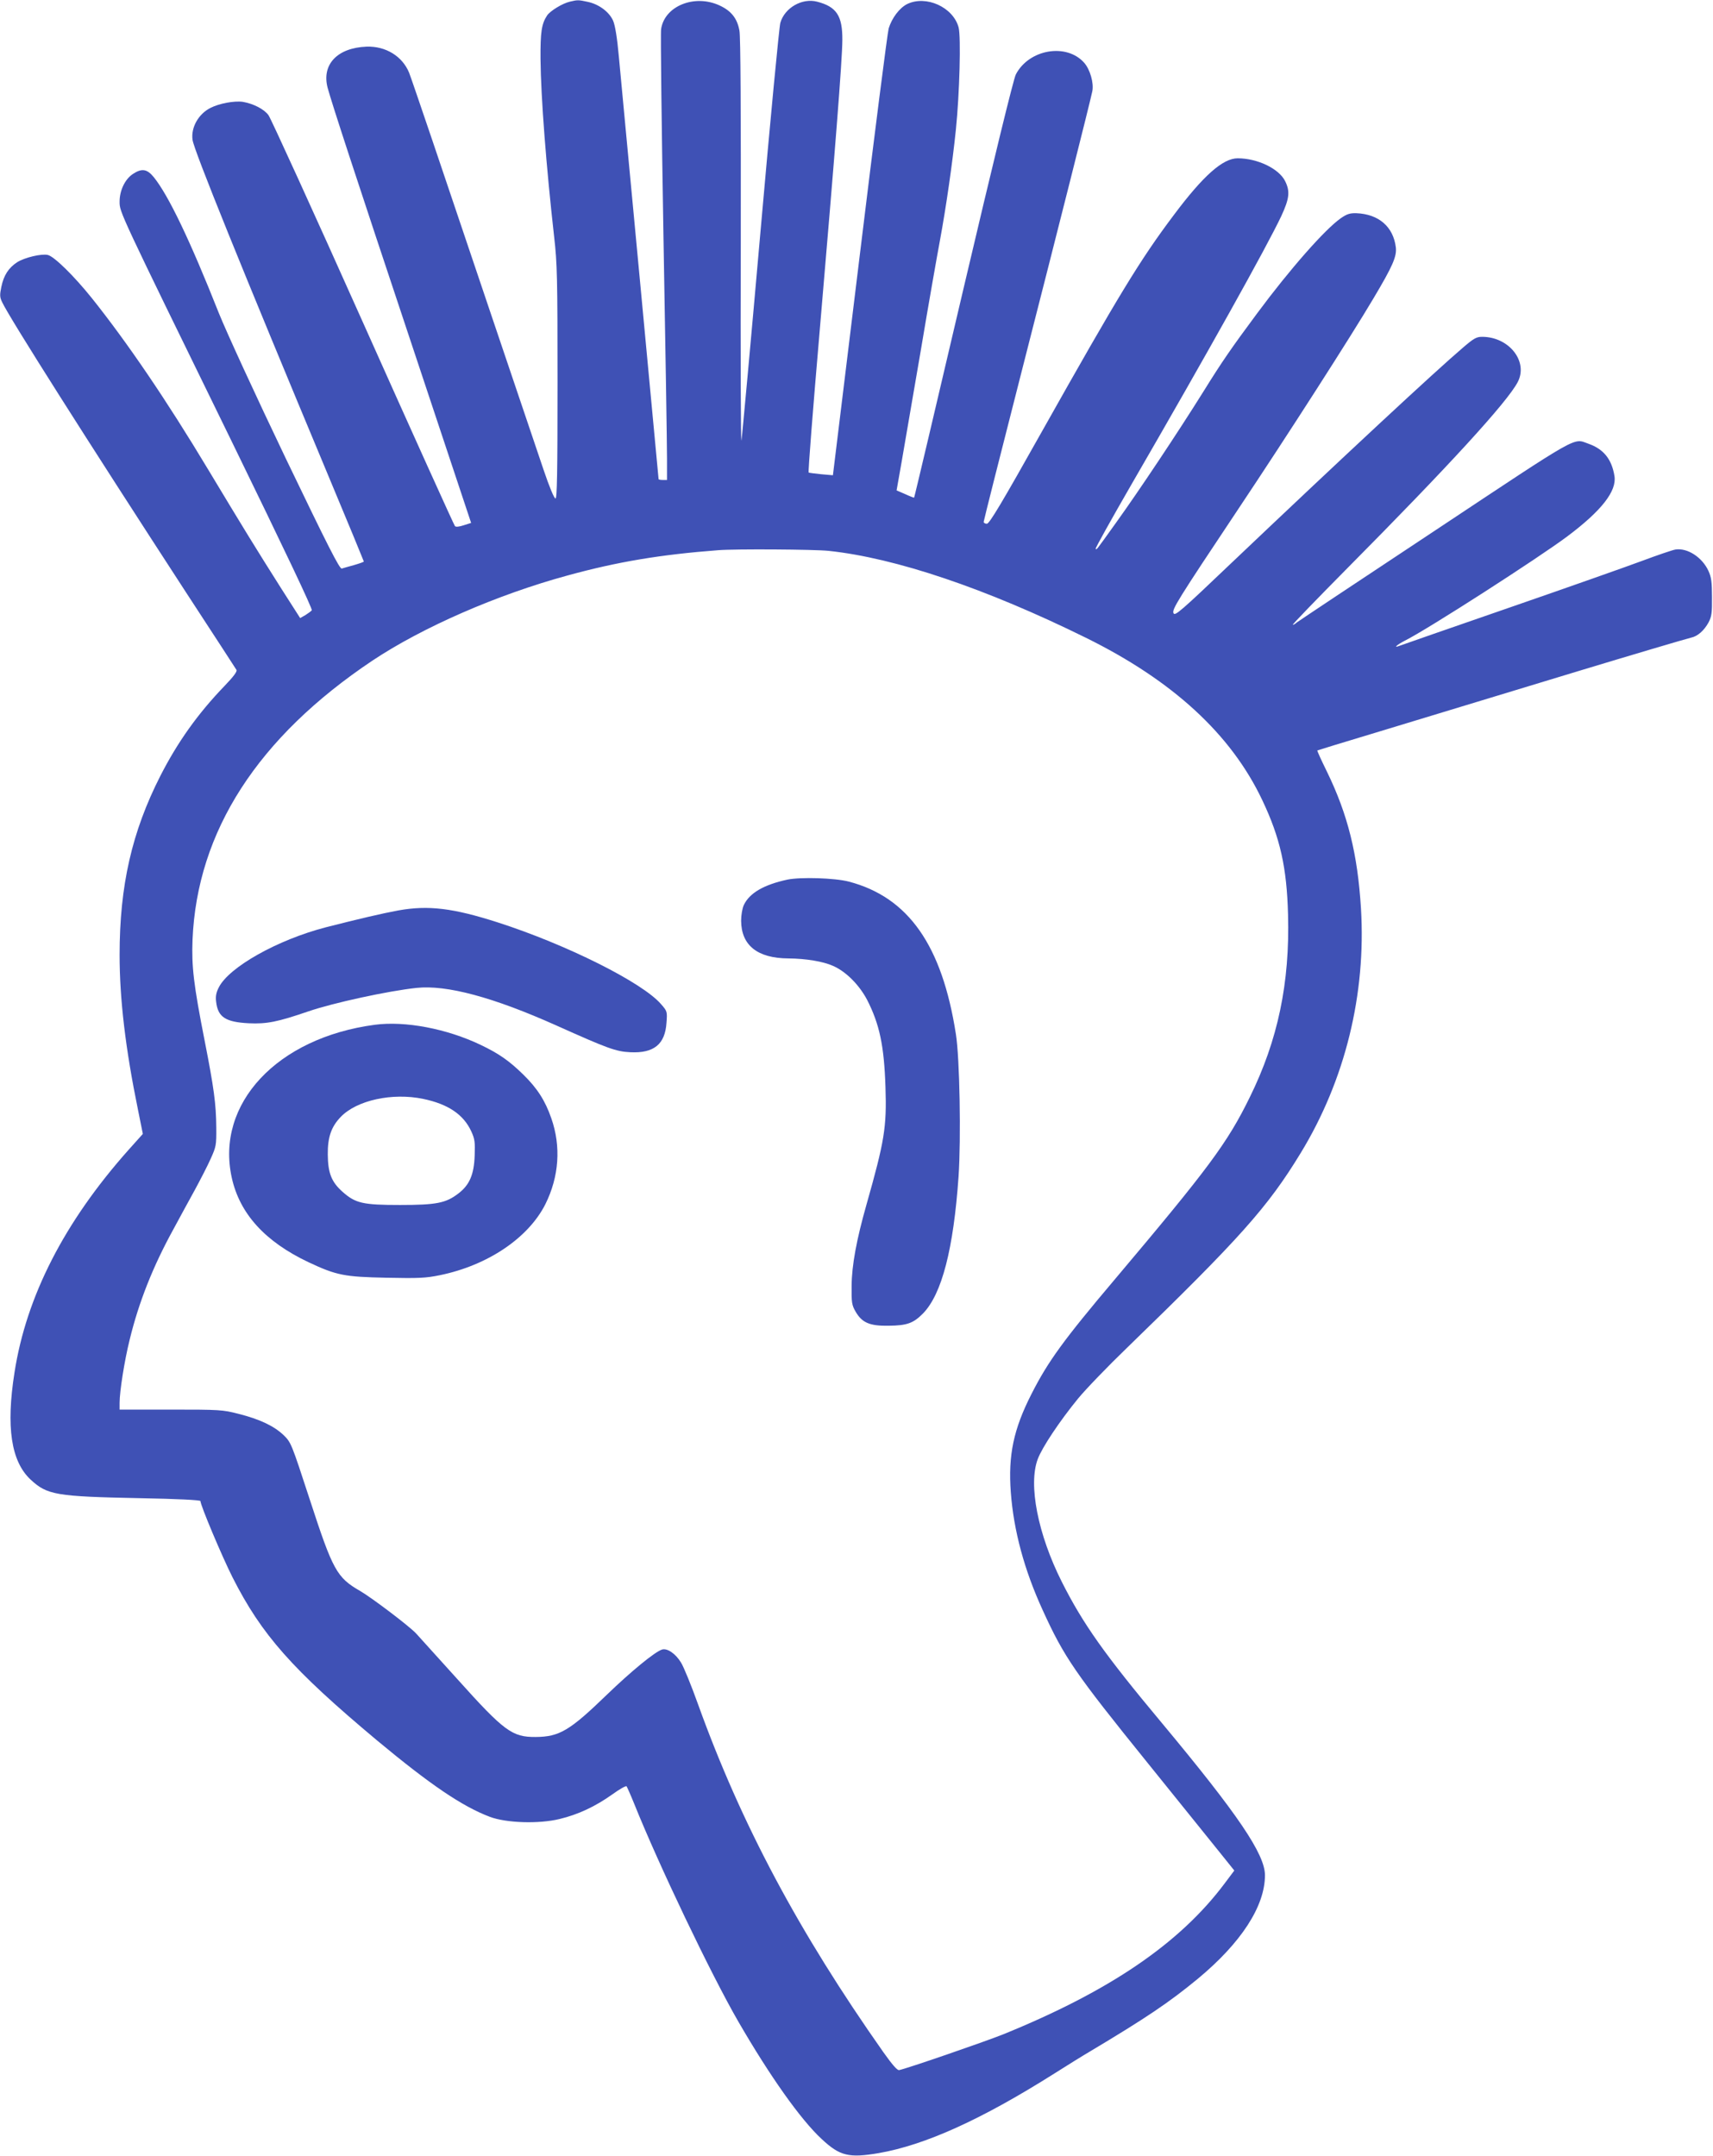 <?xml version="1.0" standalone="no"?>
<!DOCTYPE svg PUBLIC "-//W3C//DTD SVG 20010904//EN"
 "http://www.w3.org/TR/2001/REC-SVG-20010904/DTD/svg10.dtd">
<svg version="1.0" xmlns="http://www.w3.org/2000/svg"
 width="1017pt" height="1280pt" viewBox="0 0 1017 1280"
 preserveAspectRatio="xMidYMid meet">
<g transform="translate(0,1280) scale(0.1,-0.1)"
fill="#3f51b5" stroke="none">
<path d="M3383 12790 c-44 -10 -117 -55 -135 -82 -33 -50 -40 -99 -39 -257 2
-229 34 -640 81 -1058 18 -156 20 -242 20 -863 0 -545 -3 -690 -12 -690 -8 0
-37 70 -70 168 -31 92 -165 489 -298 882 -133 393 -295 875 -361 1070 -66 195
-129 379 -140 408 -40 98 -139 159 -253 155 -174 -7 -267 -106 -231 -244 25
-92 156 -494 506 -1544 l346 -1040 -44 -14 c-27 -9 -47 -11 -52 -5 -5 5 -251
549 -546 1209 -295 660 -548 1214 -561 1231 -26 36 -89 68 -151 79 -49 8 -142
-9 -194 -36 -71 -36 -116 -116 -106 -189 8 -62 292 -763 803 -1987 118 -282
214 -515 214 -517 0 -3 -26 -12 -57 -21 -32 -9 -65 -18 -74 -21 -13 -3 -83
135 -332 653 -179 374 -350 746 -397 862 -173 437 -300 701 -387 809 -40 49
-71 54 -124 19 -47 -31 -79 -98 -79 -164 0 -64 -7 -48 667 -1427 312 -640 480
-993 474 -1000 -5 -6 -23 -19 -39 -29 l-30 -17 -110 172 c-157 248 -222 354
-435 708 -249 415 -482 757 -692 1020 -105 131 -223 247 -261 256 -37 9 -138
-15 -182 -43 -51 -33 -80 -78 -94 -146 -10 -49 -10 -61 5 -92 46 -97 506 -822
1093 -1725 160 -245 294 -451 298 -458 5 -9 -18 -40 -71 -95 -159 -165 -279
-334 -381 -534 -169 -332 -242 -652 -242 -1063 0 -263 35 -558 109 -919 l29
-144 -86 -96 c-379 -426 -606 -868 -676 -1321 -51 -324 -20 -527 95 -635 99
-92 150 -101 652 -111 219 -4 357 -11 357 -17 0 -25 128 -329 190 -452 173
-342 354 -547 858 -969 316 -263 506 -392 670 -454 98 -37 291 -43 414 -13
109 26 212 74 313 146 43 31 81 53 85 48 3 -4 24 -51 45 -103 146 -364 456
-1013 619 -1295 187 -323 370 -582 495 -697 107 -100 161 -113 337 -83 277 48
612 200 1044 473 74 47 169 106 210 130 333 199 470 291 641 432 257 213 399
431 399 615 0 125 -160 361 -612 904 -340 407 -468 588 -594 838 -142 282
-200 577 -143 729 26 70 131 227 239 359 45 55 175 190 289 300 673 653 837
836 1034 1160 263 432 388 941 357 1451 -20 324 -78 557 -202 812 -33 67 -59
124 -57 126 2 1 157 49 344 105 465 141 995 302 1205 366 297 90 644 193 671
199 38 8 76 42 102 89 19 36 22 57 21 152 0 89 -4 118 -21 155 -37 81 -125
138 -196 127 -18 -3 -106 -33 -197 -67 -91 -34 -448 -160 -795 -280 -346 -120
-638 -221 -647 -225 -39 -15 -15 6 33 31 136 68 793 491 964 619 204 153 294
269 280 358 -16 100 -64 160 -154 192 -94 33 -37 65 -911 -515 -443 -293 -812
-539 -821 -546 -8 -8 -19 -14 -24 -14 -5 0 142 152 326 338 601 606 949 986
1010 1104 63 122 -52 268 -212 268 -33 0 -49 -9 -111 -62 -169 -144 -709 -646
-1373 -1277 -305 -291 -340 -321 -348 -302 -10 22 19 70 383 616 295 442 674
1033 804 1253 115 193 139 249 133 303 -15 123 -102 198 -235 203 -38 1 -56
-5 -92 -30 -94 -66 -301 -301 -496 -564 -152 -205 -207 -284 -320 -466 -153
-245 -383 -590 -519 -779 -124 -173 -114 -160 -120 -153 -3 2 92 173 211 379
459 793 804 1412 891 1596 48 104 53 146 23 207 -36 74 -164 136 -282 136 -88
0 -204 -103 -377 -334 -202 -268 -331 -481 -785 -1288 -238 -424 -312 -548
-327 -548 -10 0 -19 5 -19 11 0 6 103 414 229 907 218 853 401 1578 416 1650
10 48 -13 129 -48 169 -105 119 -328 81 -406 -69 -14 -27 -131 -507 -312
-1277 -159 -679 -290 -1235 -292 -1236 -1 -1 -25 8 -53 21 l-51 22 29 164 c15
89 67 388 114 663 46 275 98 570 114 655 37 200 75 464 95 660 22 214 31 553
16 608 -33 120 -193 192 -305 138 -46 -23 -91 -83 -110 -145 -7 -25 -85 -633
-172 -1350 l-159 -1303 -69 6 c-38 4 -71 8 -75 10 -4 3 26 384 66 848 91 1063
133 1596 134 1720 1 144 -34 198 -150 228 -89 23 -192 -36 -218 -125 -7 -22
-60 -580 -118 -1240 -58 -660 -109 -1218 -113 -1240 -4 -22 -6 504 -4 1169 1
786 -1 1229 -8 1264 -13 73 -49 118 -119 150 -148 68 -326 -4 -346 -141 -4
-23 3 -577 14 -1232 12 -654 21 -1247 21 -1317 l0 -128 -25 0 c-14 0 -25 2
-25 5 0 2 -50 530 -110 1172 -61 643 -117 1245 -126 1338 -10 111 -22 184 -34
212 -23 52 -84 98 -151 112 -55 12 -60 12 -106 1z m1537 -3261 c396 -42 931
-222 1527 -516 515 -254 862 -573 1047 -964 106 -223 146 -400 153 -681 11
-404 -60 -744 -227 -1083 -133 -272 -245 -422 -800 -1080 -306 -362 -398 -489
-496 -682 -107 -210 -139 -364 -123 -583 17 -229 80 -462 189 -700 128 -281
192 -374 625 -910 197 -245 394 -488 436 -541 l77 -96 -57 -76 c-266 -356
-683 -640 -1316 -897 -113 -45 -571 -203 -617 -212 -11 -2 -40 31 -94 107
-503 715 -844 1355 -1099 2063 -40 112 -86 225 -102 250 -32 53 -82 87 -113
77 -43 -14 -183 -129 -326 -267 -222 -215 -283 -251 -424 -252 -139 -1 -186
33 -466 345 -115 127 -225 249 -244 270 -40 43 -263 212 -332 252 -139 80
-162 123 -298 540 -111 340 -112 342 -157 386 -57 54 -141 94 -268 126 -93 24
-111 25 -401 25 l-304 0 0 40 c0 68 29 252 60 376 54 222 138 434 259 654 37
69 95 175 128 235 33 61 76 144 94 185 32 71 34 80 33 185 -1 139 -14 235 -69
515 -66 335 -78 441 -72 600 27 643 387 1202 1069 1658 296 197 739 391 1158
505 295 81 551 124 895 150 102 8 570 5 655 -4z"/>
<path d="M4675 7577 c-139 -30 -225 -79 -259 -151 -9 -20 -16 -59 -16 -93 1
-146 96 -223 281 -224 105 -1 206 -18 264 -44 78 -34 156 -113 203 -202 74
-145 101 -273 109 -518 8 -238 -6 -321 -112 -695 -60 -211 -88 -363 -89 -485
-1 -100 1 -114 24 -154 38 -65 83 -85 196 -83 109 1 147 15 204 73 112 115
181 383 211 814 15 224 7 702 -16 845 -82 527 -282 812 -635 905 -84 22 -286
28 -365 12z"/>
<path d="M2365 7394 c-93 -17 -234 -50 -430 -100 -286 -74 -575 -236 -636
-357 -15 -29 -20 -52 -16 -84 10 -92 55 -122 194 -129 107 -5 171 8 352 70
148 51 475 122 644 140 179 19 455 -55 832 -224 303 -136 352 -154 437 -158
140 -7 207 47 215 176 5 65 4 68 -32 109 -110 129 -563 355 -970 486 -265 85
-412 103 -590 71z"/>
<path d="M2225 6715 c-580 -77 -946 -469 -849 -908 47 -214 198 -380 456 -502
166 -78 213 -87 463 -92 191 -4 233 -2 316 15 284 58 526 221 627 422 81 163
94 342 35 510 -36 104 -83 178 -167 260 -84 82 -143 123 -251 175 -202 97
-450 144 -630 120z m287 -440 c149 -31 240 -93 286 -193 21 -46 23 -64 20
-145 -4 -112 -31 -174 -97 -224 -74 -57 -131 -68 -346 -68 -220 0 -264 10
-340 77 -67 59 -88 112 -89 223 -1 103 21 165 77 223 95 99 306 145 489 107z"/>
</g>
</svg>
